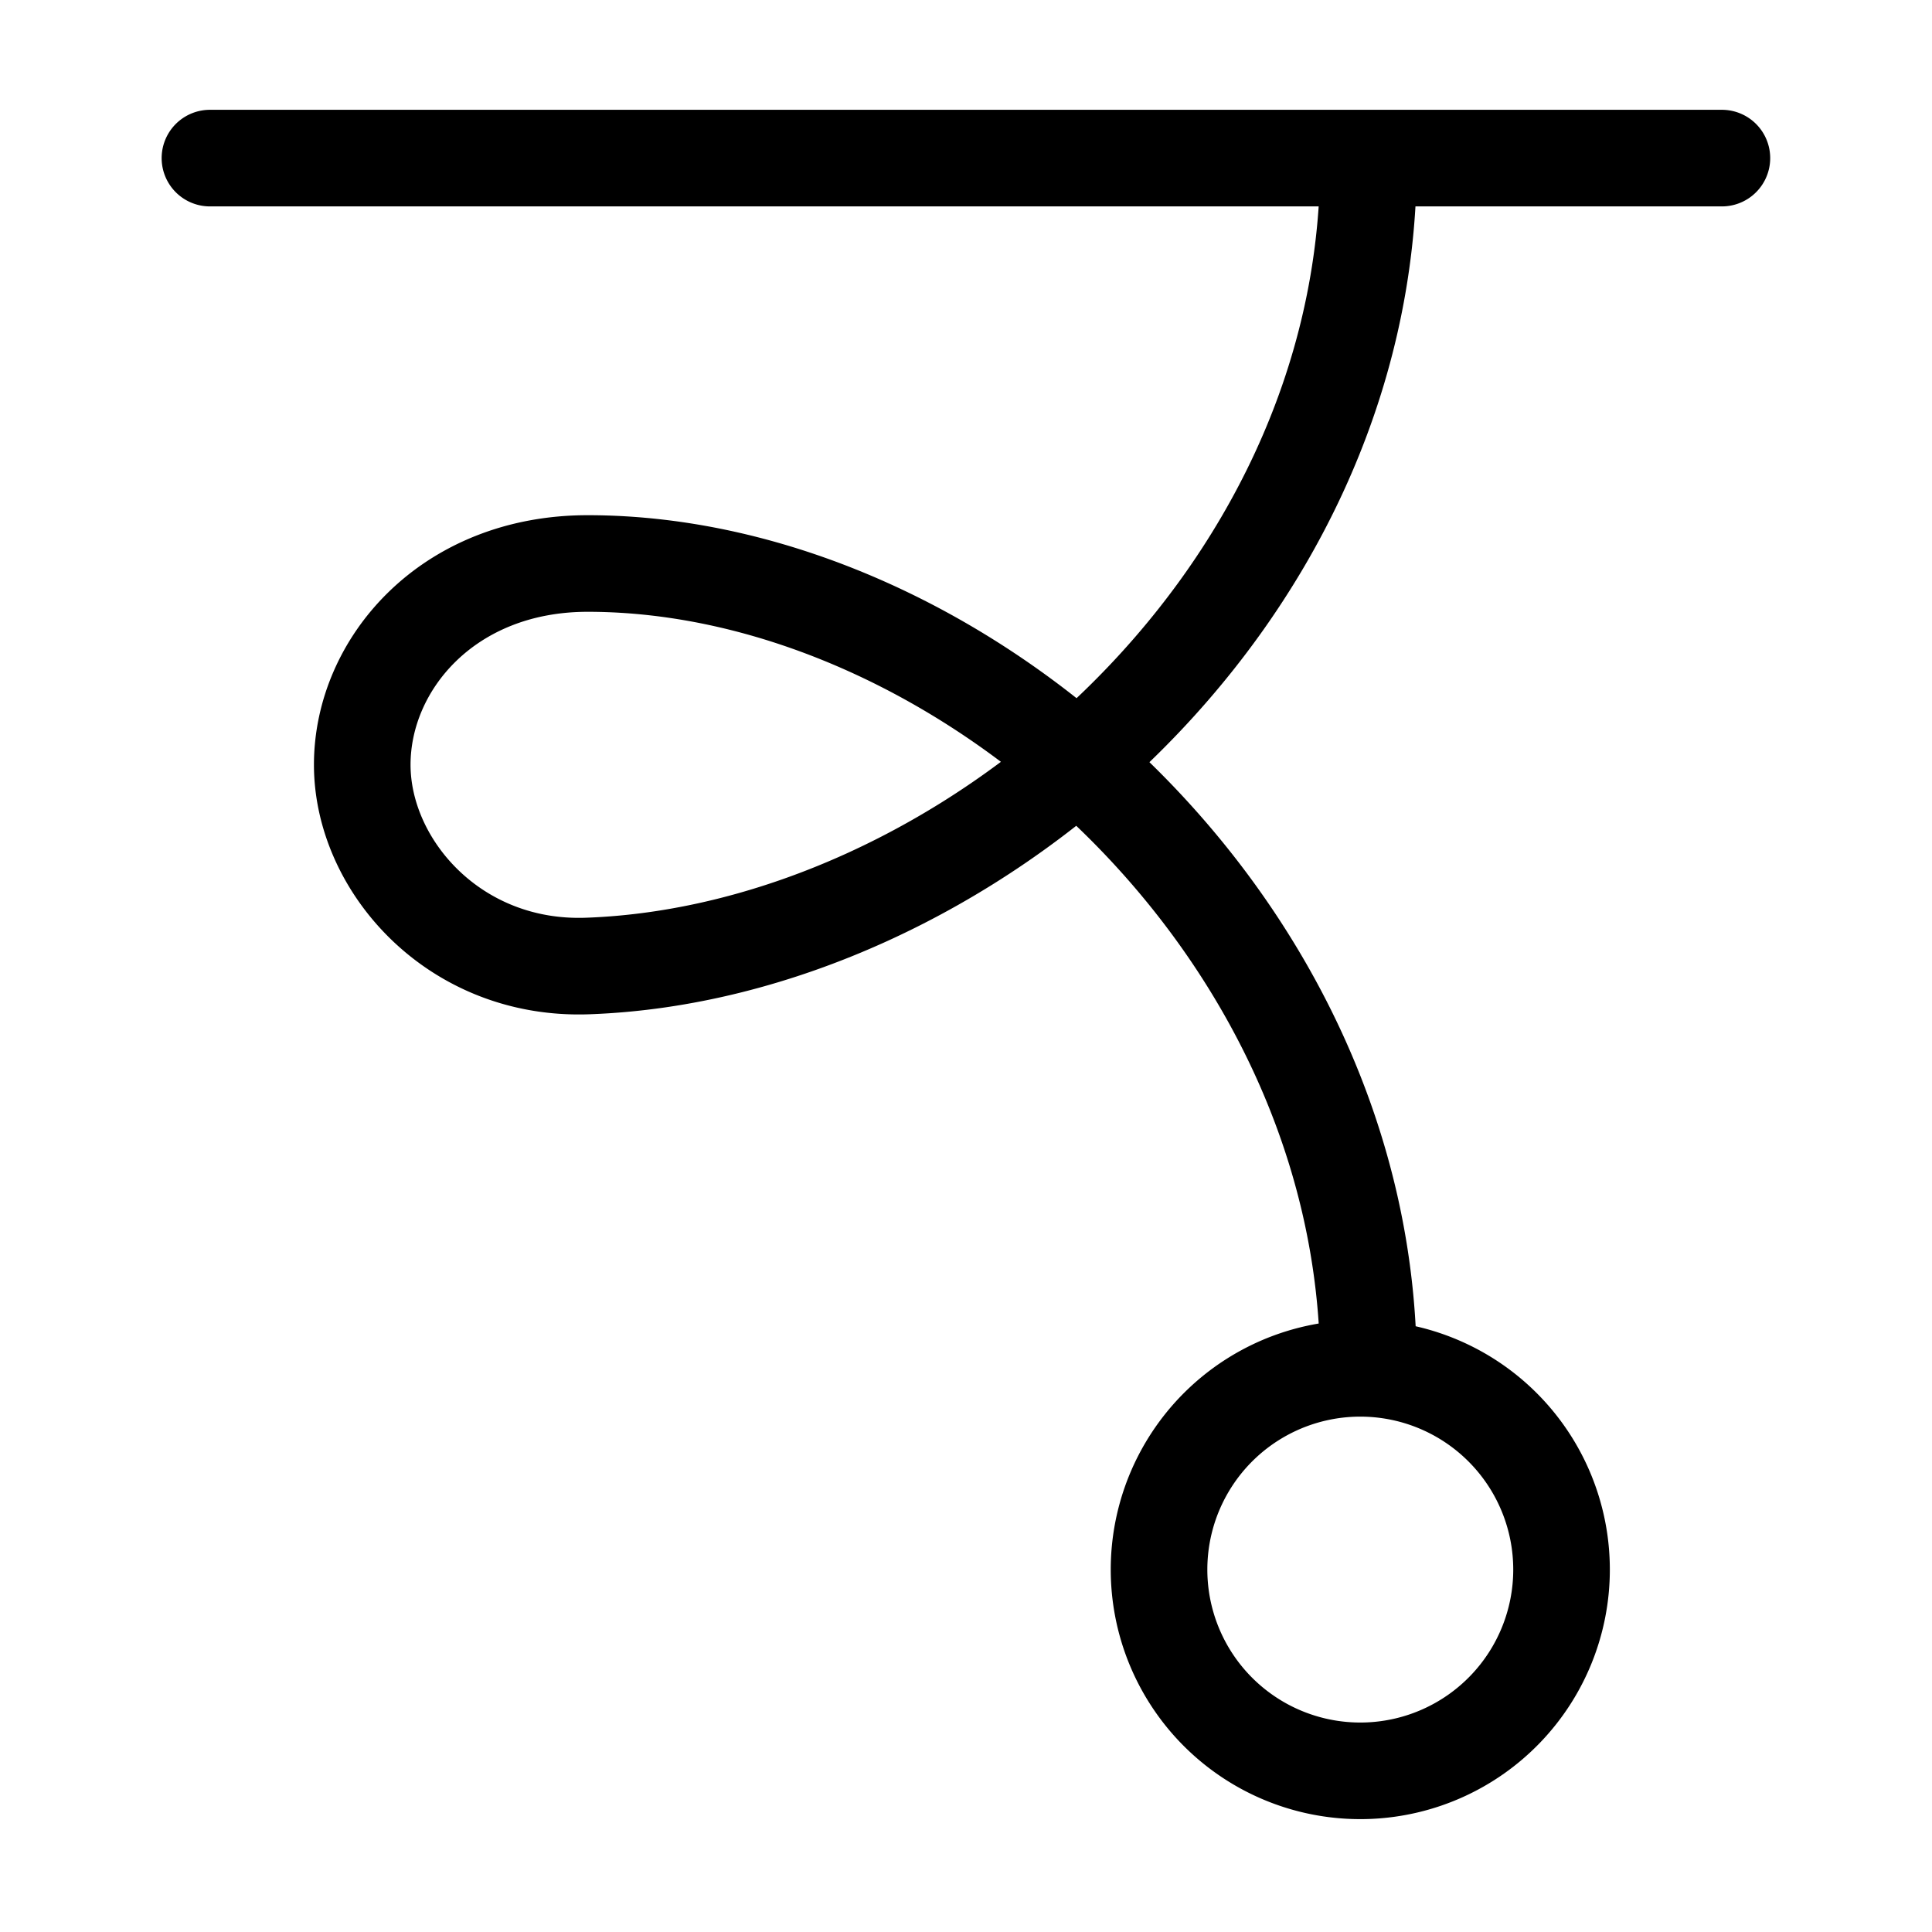 <svg width="16" height="16" viewBox="0 0 12 12" xmlns="http://www.w3.org/2000/svg"><path style="fill:none;stroke:#000;stroke-width:.6;stroke-linecap:round;stroke-linejoin:round;stroke-miterlimit:10;stroke-dasharray:none;stroke-opacity:1" d="M8.5 8.5a1.25 1.25 0 1 0-.002 2.498A1.25 1.25 0 0 0 8.5 8.5c0-2.762-2.528-5-4.85-5-.867 0-1.4.624-1.4 1.25S2.822 6.03 3.65 6C5.97 5.917 8.5 3.762 8.5 1M1.304.982h9.391"/></svg>